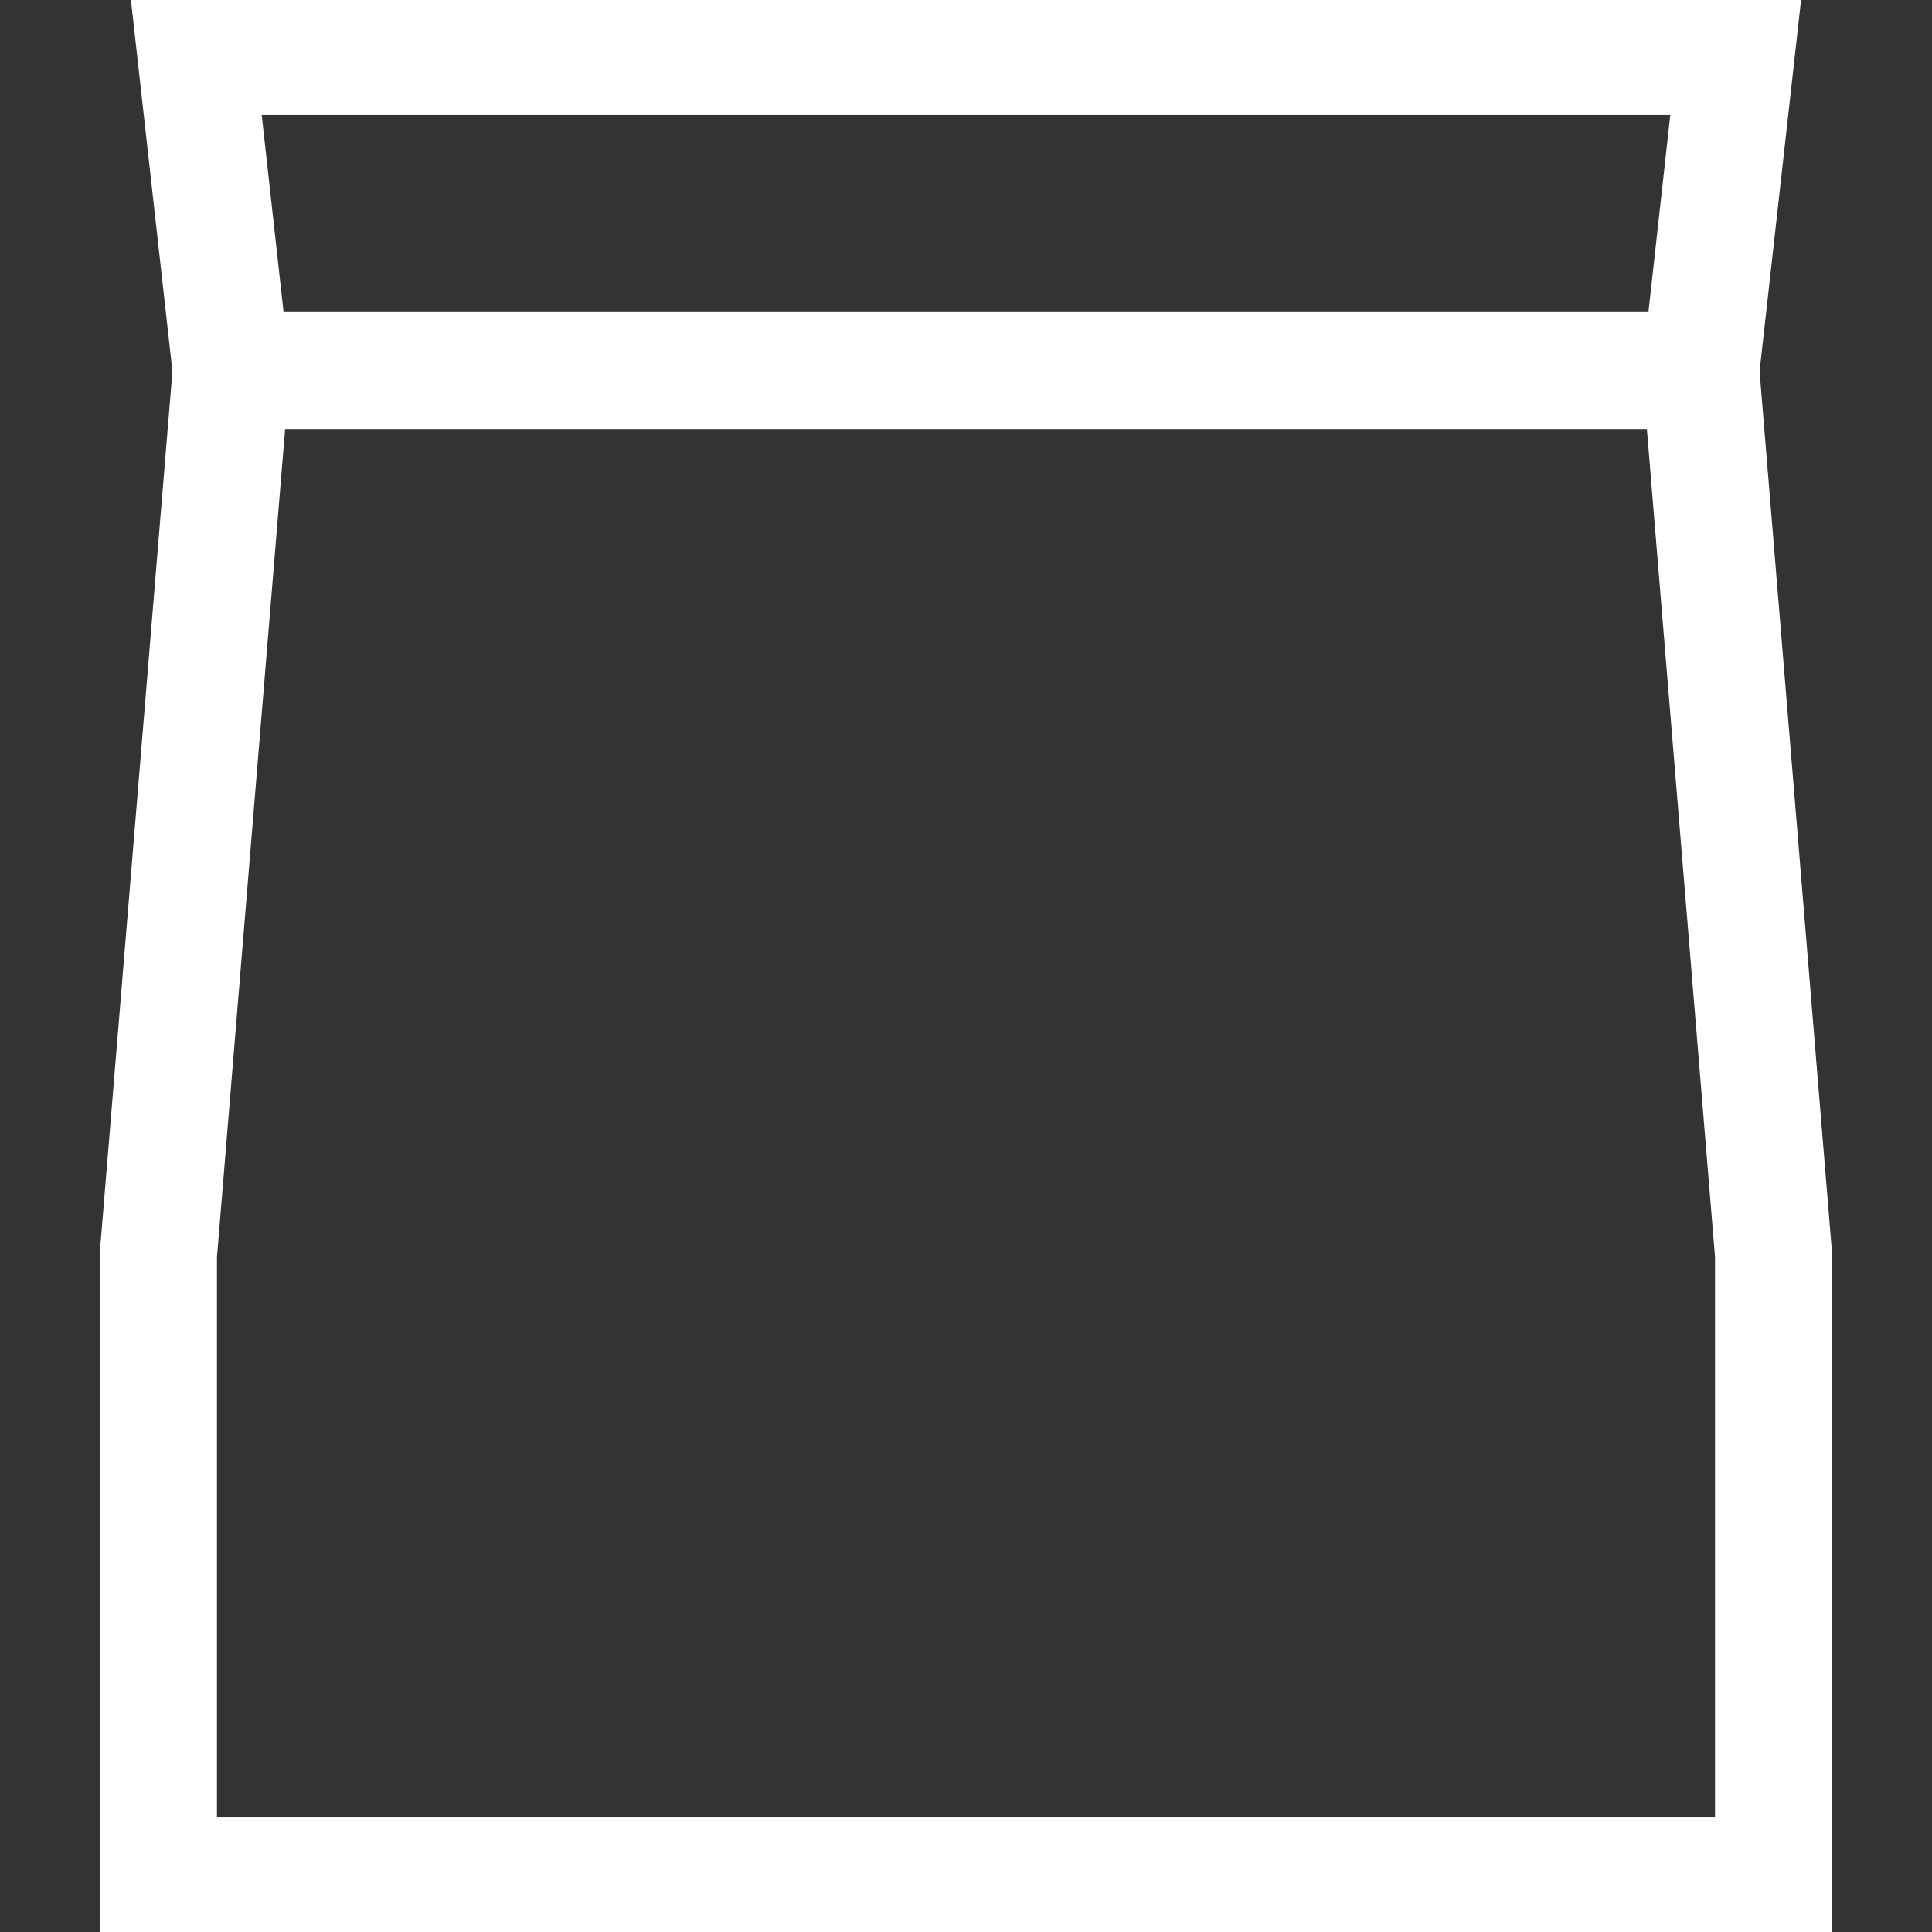 <?xml version="1.0" encoding="UTF-8"?>
<svg xmlns="http://www.w3.org/2000/svg" version="1.1" viewBox="0 0 512 512">
	<rect x="0" y="0" width="512" height="512" fill="#333333" stroke="none"/>
	<g>
		<g id="Capa_1">
			<path d="M465.8,98.4L476.8,0H35.2l11,98.4-19.2,232.9v.6c0,0,0,180.1,0,180.1h458v-180.1l-19.2-233.5ZM443.2,30l-5.9,53.2H74.7l-5.9-53.2h374.5ZM455,482H57v-148.9l18.1-219.9h361.8l18.1,219.9v148.9Z" fill="white" stroke="white"/>
		</g>
	</g>
</svg>